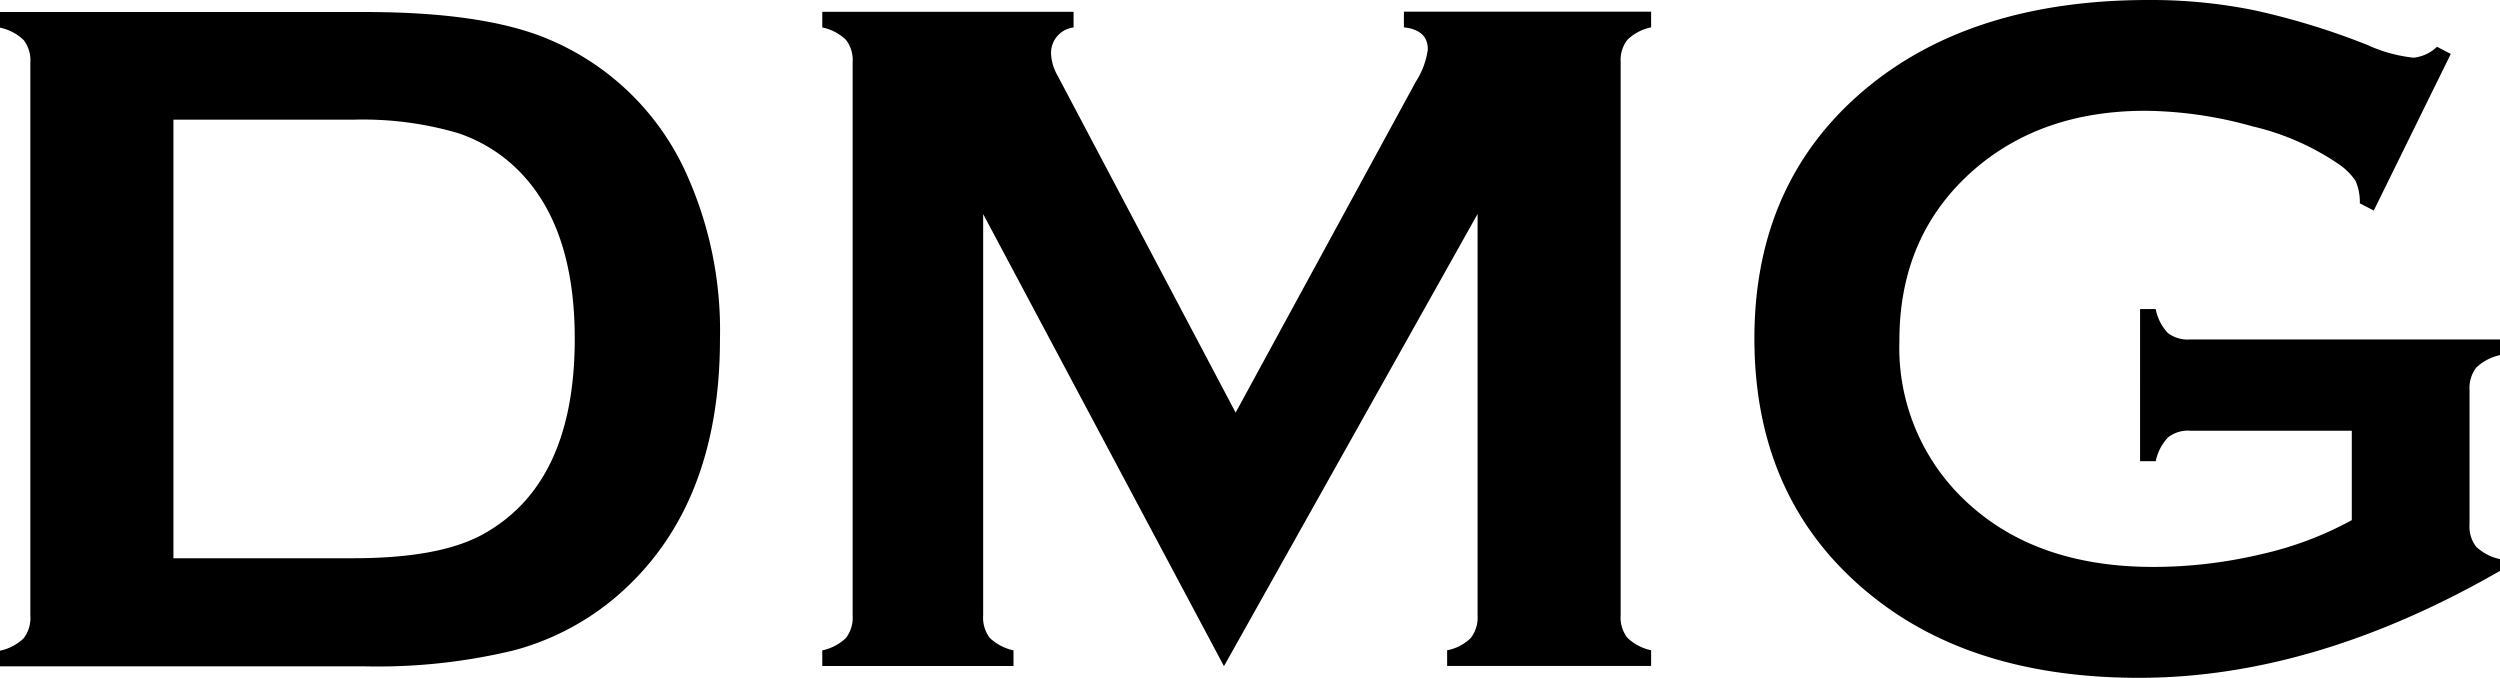 <svg xmlns="http://www.w3.org/2000/svg" width="233.1" height="63.2" viewBox="0 0 233.1 63.2"><g id="Layer_x0020_1" transform="translate(0 0.01)"><path id="Path_3" data-name="Path 3" d="M2.83,57.38V5.83a3.116,3.116,0,0,0-.62-2.1A4.446,4.446,0,0,0,0,2.57V1.11H34.01q11.175,0,17.16,2.55A24.464,24.464,0,0,1,63.87,15.9a35.468,35.468,0,0,1,3.26,15.69q0,15.78-9.69,24.05a24.454,24.454,0,0,1-9.53,4.99,54.019,54.019,0,0,1-13.9,1.49H0V60.66A4.526,4.526,0,0,0,2.21,59.5a3.116,3.116,0,0,0,.62-2.1Zm13.35-5.34H32.92c5.34,0,9.34-.73,12.03-2.19q8.64-4.7,8.64-18.28c0-6.54-1.55-11.57-4.65-15.05a14.39,14.39,0,0,0-6.27-4.13,31.529,31.529,0,0,0-9.76-1.24H16.17V52.03ZM114.12,62.1,91.67,19.95V57.37a3.116,3.116,0,0,0,.62,2.1,4.61,4.61,0,0,0,2.21,1.16v1.46H76.67V60.63a4.526,4.526,0,0,0,2.21-1.16,3.116,3.116,0,0,0,.62-2.1V5.77a3.072,3.072,0,0,0-.62-2.06,4.446,4.446,0,0,0-2.21-1.16V1.09H100.1V2.55A2.39,2.39,0,0,0,98,5a4.546,4.546,0,0,0,.62,2.06l16.59,31.4L132.02,7.59a7.319,7.319,0,0,0,1.11-2.99c0-1.22-.75-1.9-2.23-2.06V1.08h23.05V2.54a4.446,4.446,0,0,0-2.21,1.16,3.055,3.055,0,0,0-.63,2.06v51.6a3.065,3.065,0,0,0,.63,2.1,4.61,4.61,0,0,0,2.21,1.16v1.46H134.93V60.62a4.241,4.241,0,0,0,2.2-1.14,3.106,3.106,0,0,0,.64-2.12V19.94L114.13,62.09ZM219.29,40.15H204.21a2.981,2.981,0,0,0-2.07.63A4.611,4.611,0,0,0,201,42.99h-1.46V28.81H201a4.463,4.463,0,0,0,1.14,2.24,3.064,3.064,0,0,0,2.07.59H233.1V33.1a4.637,4.637,0,0,0-2.21,1.16,3.116,3.116,0,0,0-.63,2.1v12.5a3.115,3.115,0,0,0,.61,2.1,4.6,4.6,0,0,0,2.23,1.16v1.1q-17.355,9.975-33.66,9.97-14.79,0-24.12-7.03-11.73-8.85-11.74-24.6,0-14.655,10.44-23.34,9.93-8.235,26.34-8.23a48.407,48.407,0,0,1,9.85.96,68.09,68.09,0,0,1,10.5,3.22,13.817,13.817,0,0,0,4.33,1.2,3.709,3.709,0,0,0,2.19-1.02l1.28.67-7.18,14.6-1.3-.67a4.953,4.953,0,0,0-.4-2.1,5.883,5.883,0,0,0-1.62-1.59,23.851,23.851,0,0,0-7.99-3.49,38.02,38.02,0,0,0-9.97-1.45q-9.555,0-15.85,5.37-7.11,6.1-7.1,16.08a19.6,19.6,0,0,0,6.94,15.62q6.36,5.46,16.74,5.46a43.581,43.581,0,0,0,9.99-1.17,32.391,32.391,0,0,0,8.51-3.19V40.14Z"></path></g></svg>